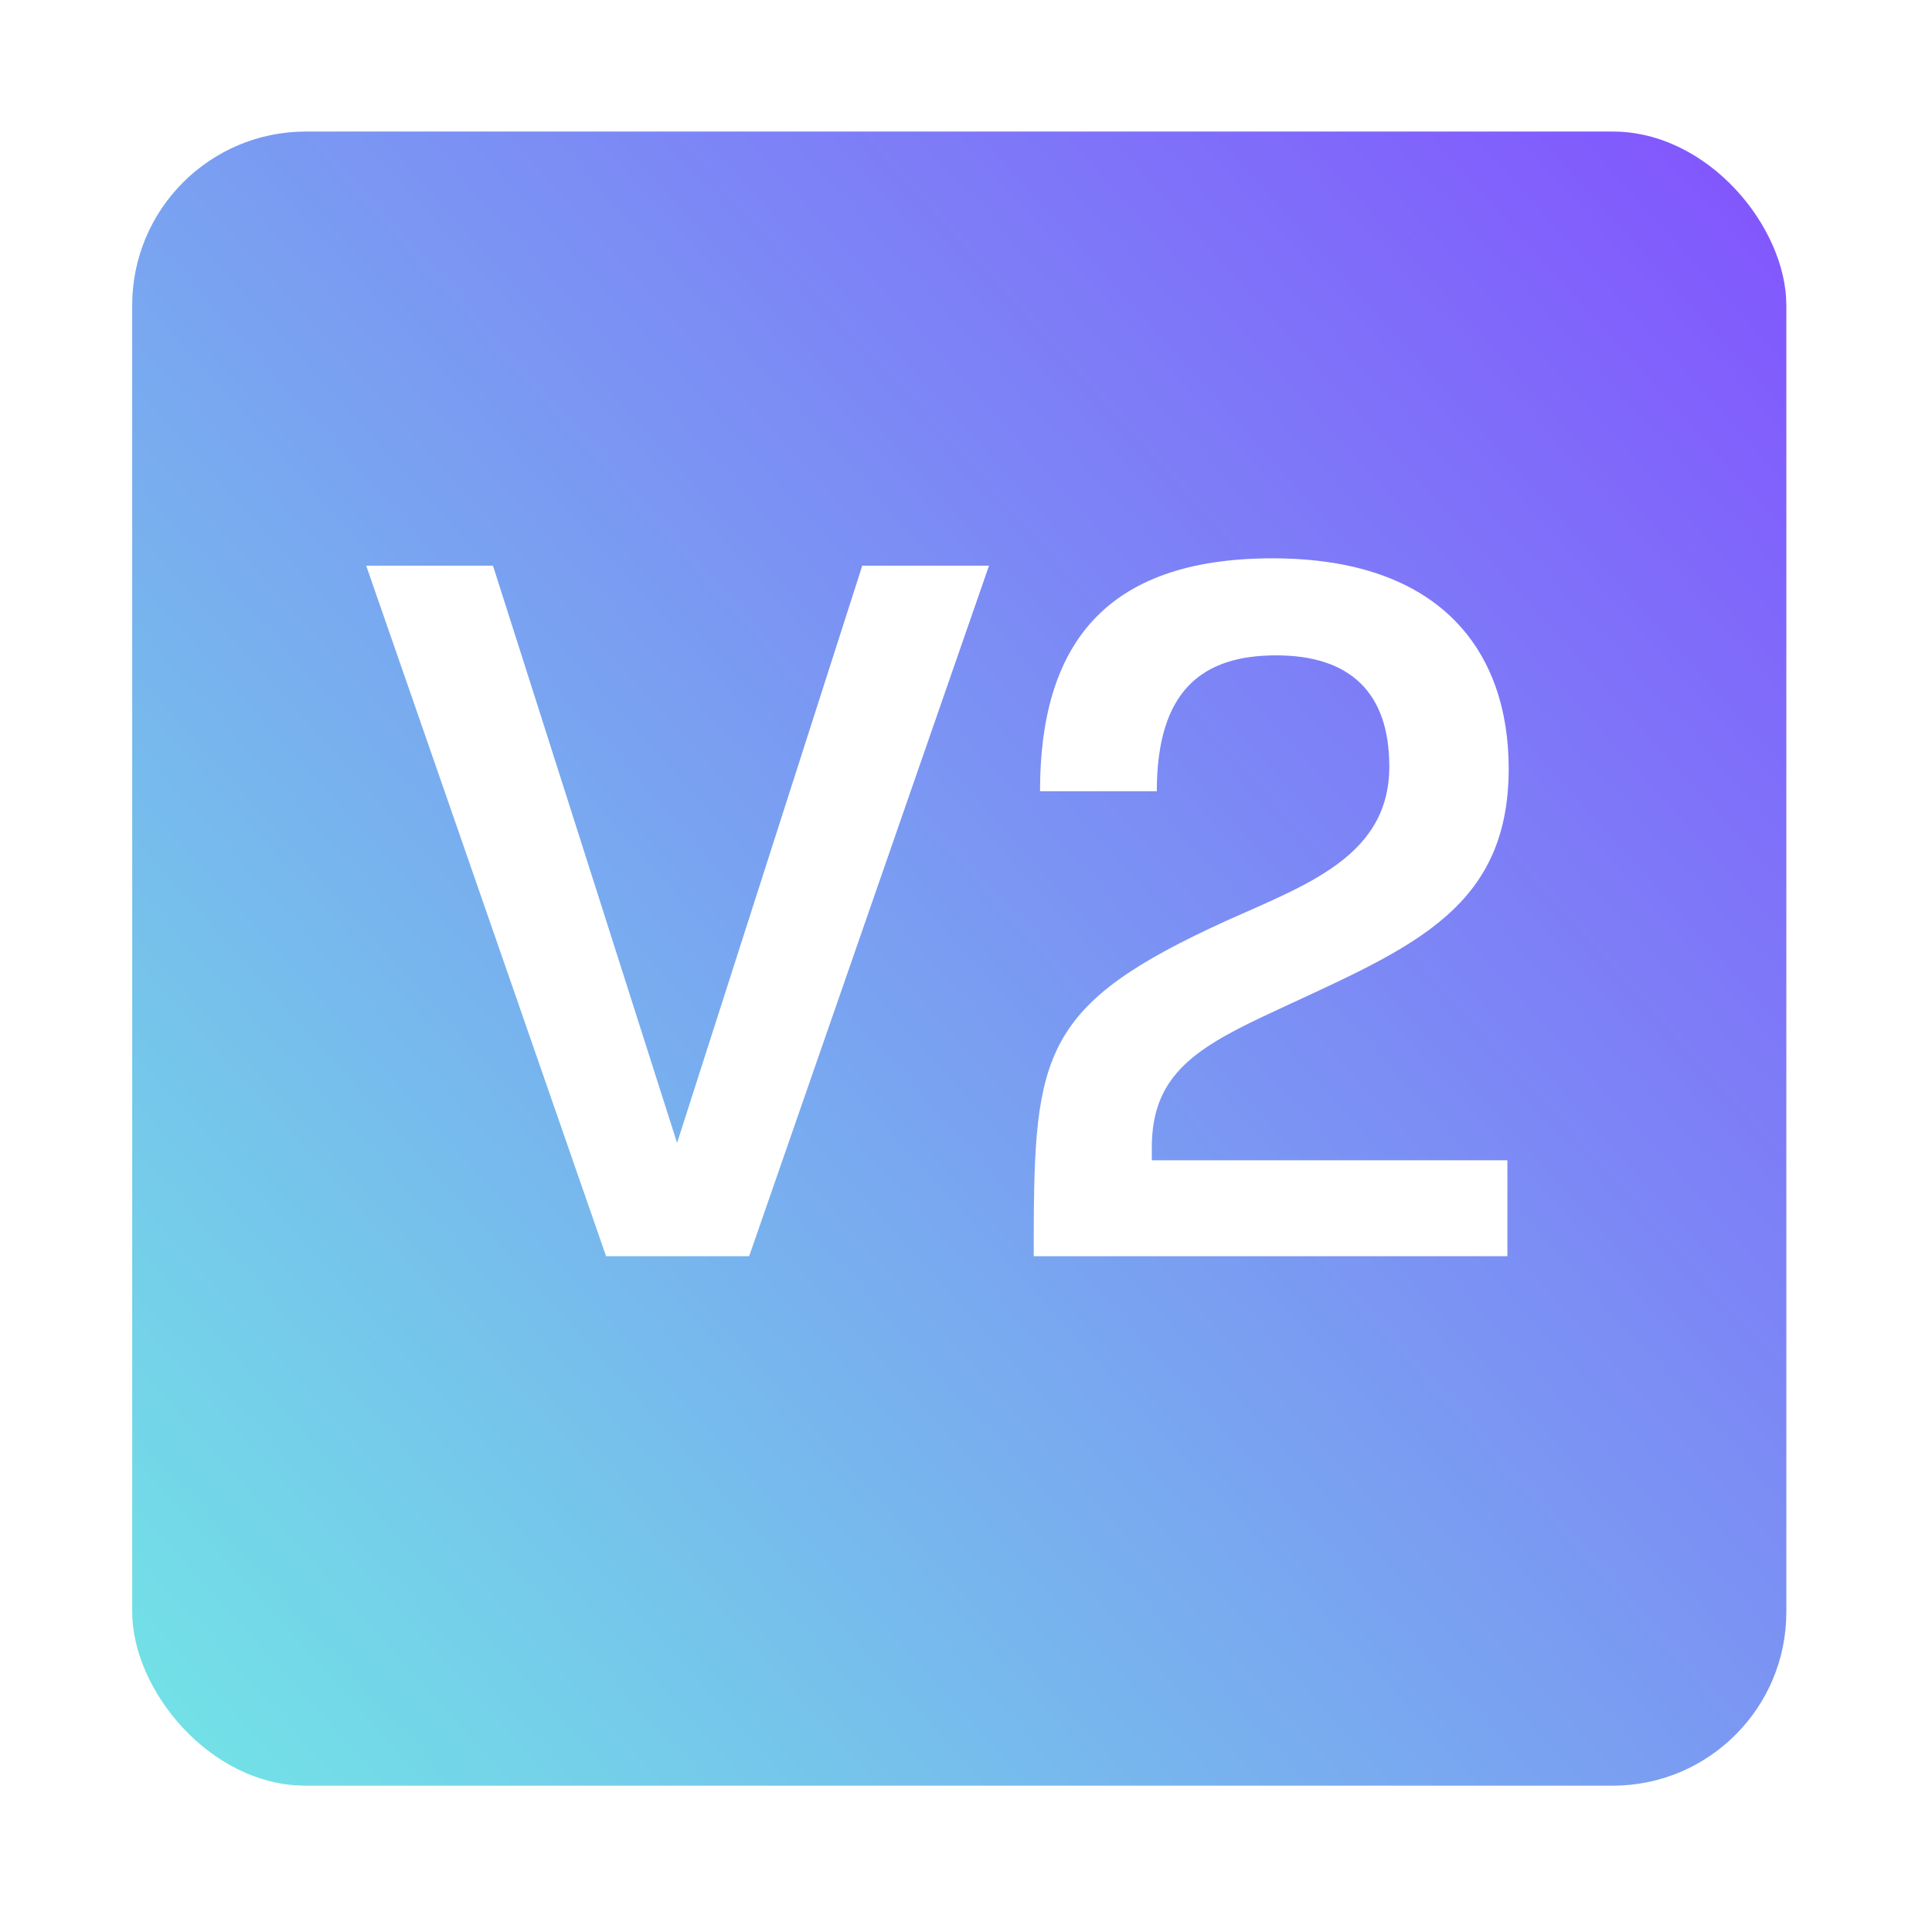 <?xml version="1.0" encoding="UTF-8"?><svg id="b" xmlns="http://www.w3.org/2000/svg" xmlns:xlink="http://www.w3.org/1999/xlink" viewBox="0 0 89 89"><defs><style>.i{fill:none;filter:url(#g);}.j{fill:#fff;}.k{fill:url(#d);filter:url(#e);}</style><linearGradient id="d" x1="6.01" y1="74.52" x2="86.75" y2="1.85" gradientUnits="userSpaceOnUse"><stop offset="0" stop-color="#72e2e6"/><stop offset="1" stop-color="#834eff"/></linearGradient><filter id="e" filterUnits="userSpaceOnUse"><feOffset dx="0" dy="4"/><feGaussianBlur result="f" stdDeviation="2"/><feFlood flood-color="#000" flood-opacity=".1"/><feComposite in2="f" operator="in"/><feComposite in="SourceGraphic"/></filter><filter id="g" filterUnits="userSpaceOnUse"><feOffset dx="0" dy="4"/><feGaussianBlur result="h" stdDeviation="2"/><feFlood flood-color="#000" flood-opacity=".3"/><feComposite in2="h" operator="in"/><feComposite in="SourceGraphic"/></filter></defs><g id="c"><rect class="k" x="6.09" y="2.06" width="76.2" height="76.2" rx="8" ry="8"/><g class="i"><path class="j" d="m34.51,53.87h-6.59l-11.05-31.81h5.84l8.48,26.59,8.53-26.59h5.84l-11.05,31.81Z"/><path class="j" d="m58.16,42.84c-3.26,1.54-5.1,2.83-5.1,6.01v.6h16.38v4.42h-21.82c0-8.95.11-11.33,8.13-15.11,3.89-1.84,8.25-3.03,8.25-7.45,0-3.43-1.83-5.12-5.21-5.12s-5.5,1.59-5.5,6.26h-5.38c0-6.66,2.92-10.73,10.71-10.73s10.88,4.32,10.88,9.69c0,6.76-4.92,8.4-11.34,11.43Z"/></g></g></svg>